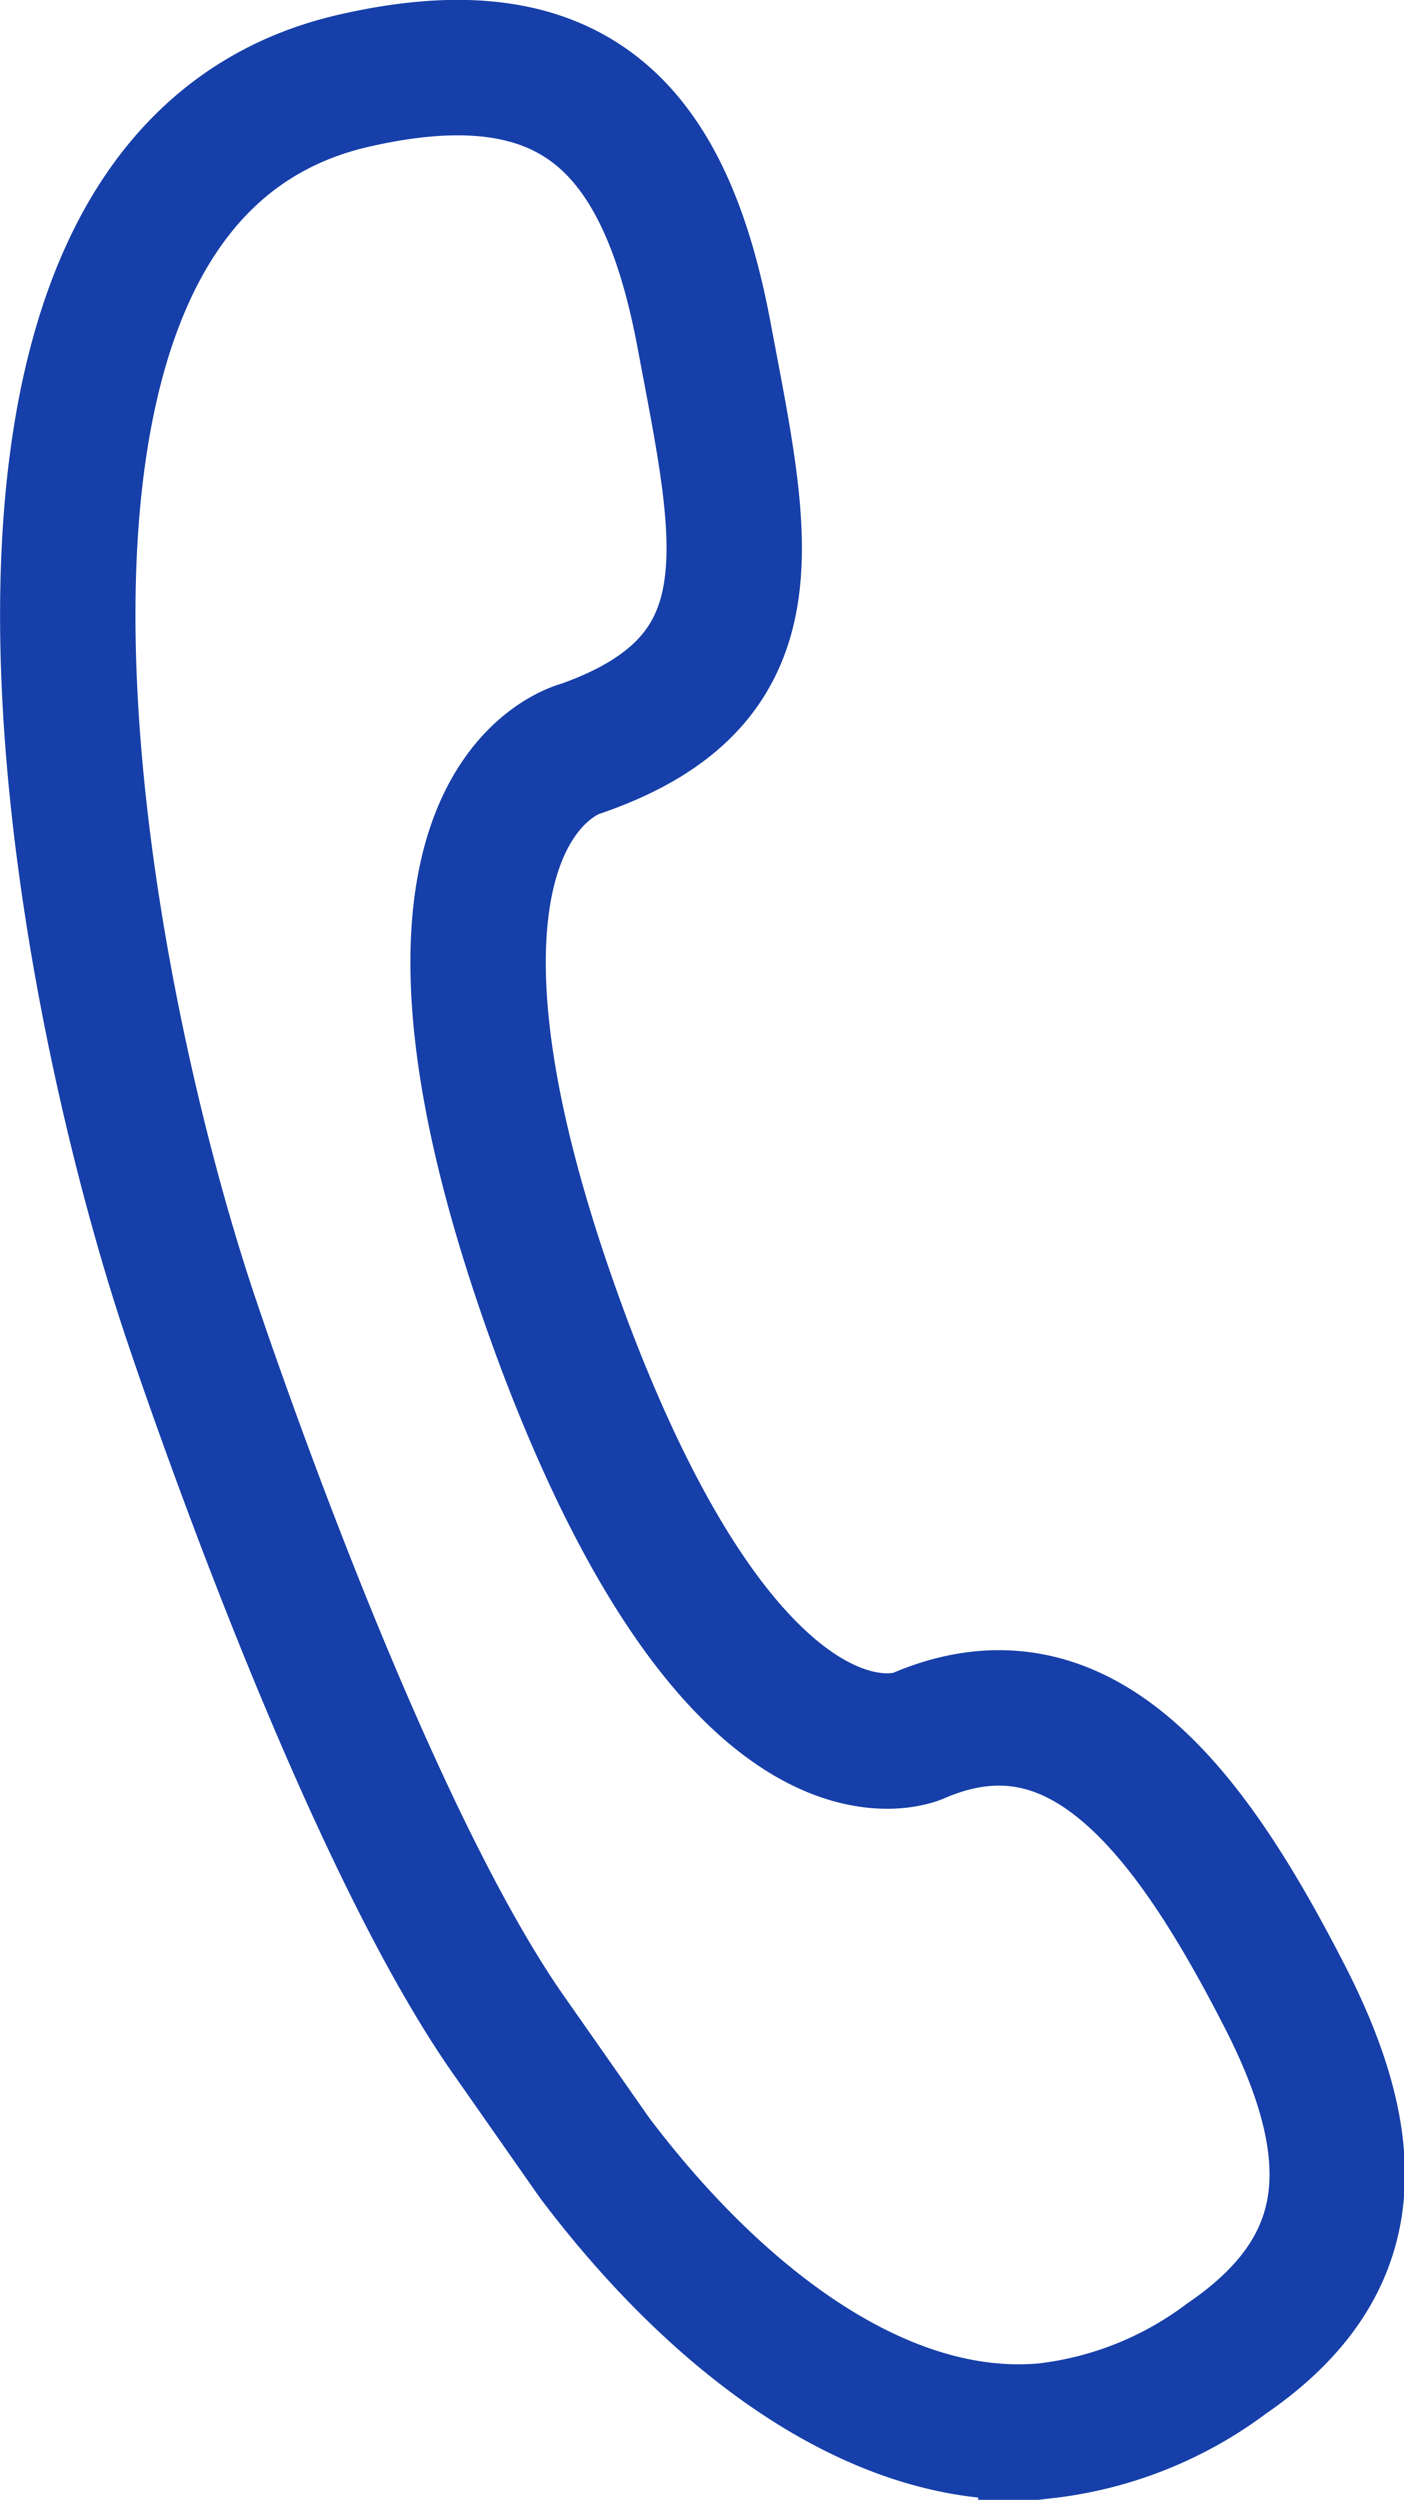 <svg xmlns="http://www.w3.org/2000/svg" width="15.556" height="27.682" viewBox="0 0 15.556 27.682">
  <path id="路径_15512" data-name="路径 15512" d="M722.415,434.33c1.461-1,1.534-2.27.642-4.01-1.049-2.046-2.257-3.665-4.067-2.882,0,0-1.941.871-3.906-4.313-2.272-6.055.186-6.625.186-6.625,2.178-.765,1.778-2.315,1.354-4.574s-1.411-3.387-3.886-2.817c-4.77,1.1-3.058,9.92-1.827,13.624h0s1.862,5.653,3.585,8.069l.915,1.307c1.352,1.792,3.168,3.191,5,3.022A4.129,4.129,0,0,0,722.415,434.33Z" transform="translate(-708.823 -408.214)" fill="none" stroke="#163fa9" stroke-miterlimit="10" stroke-width="1.5"/>
</svg>
